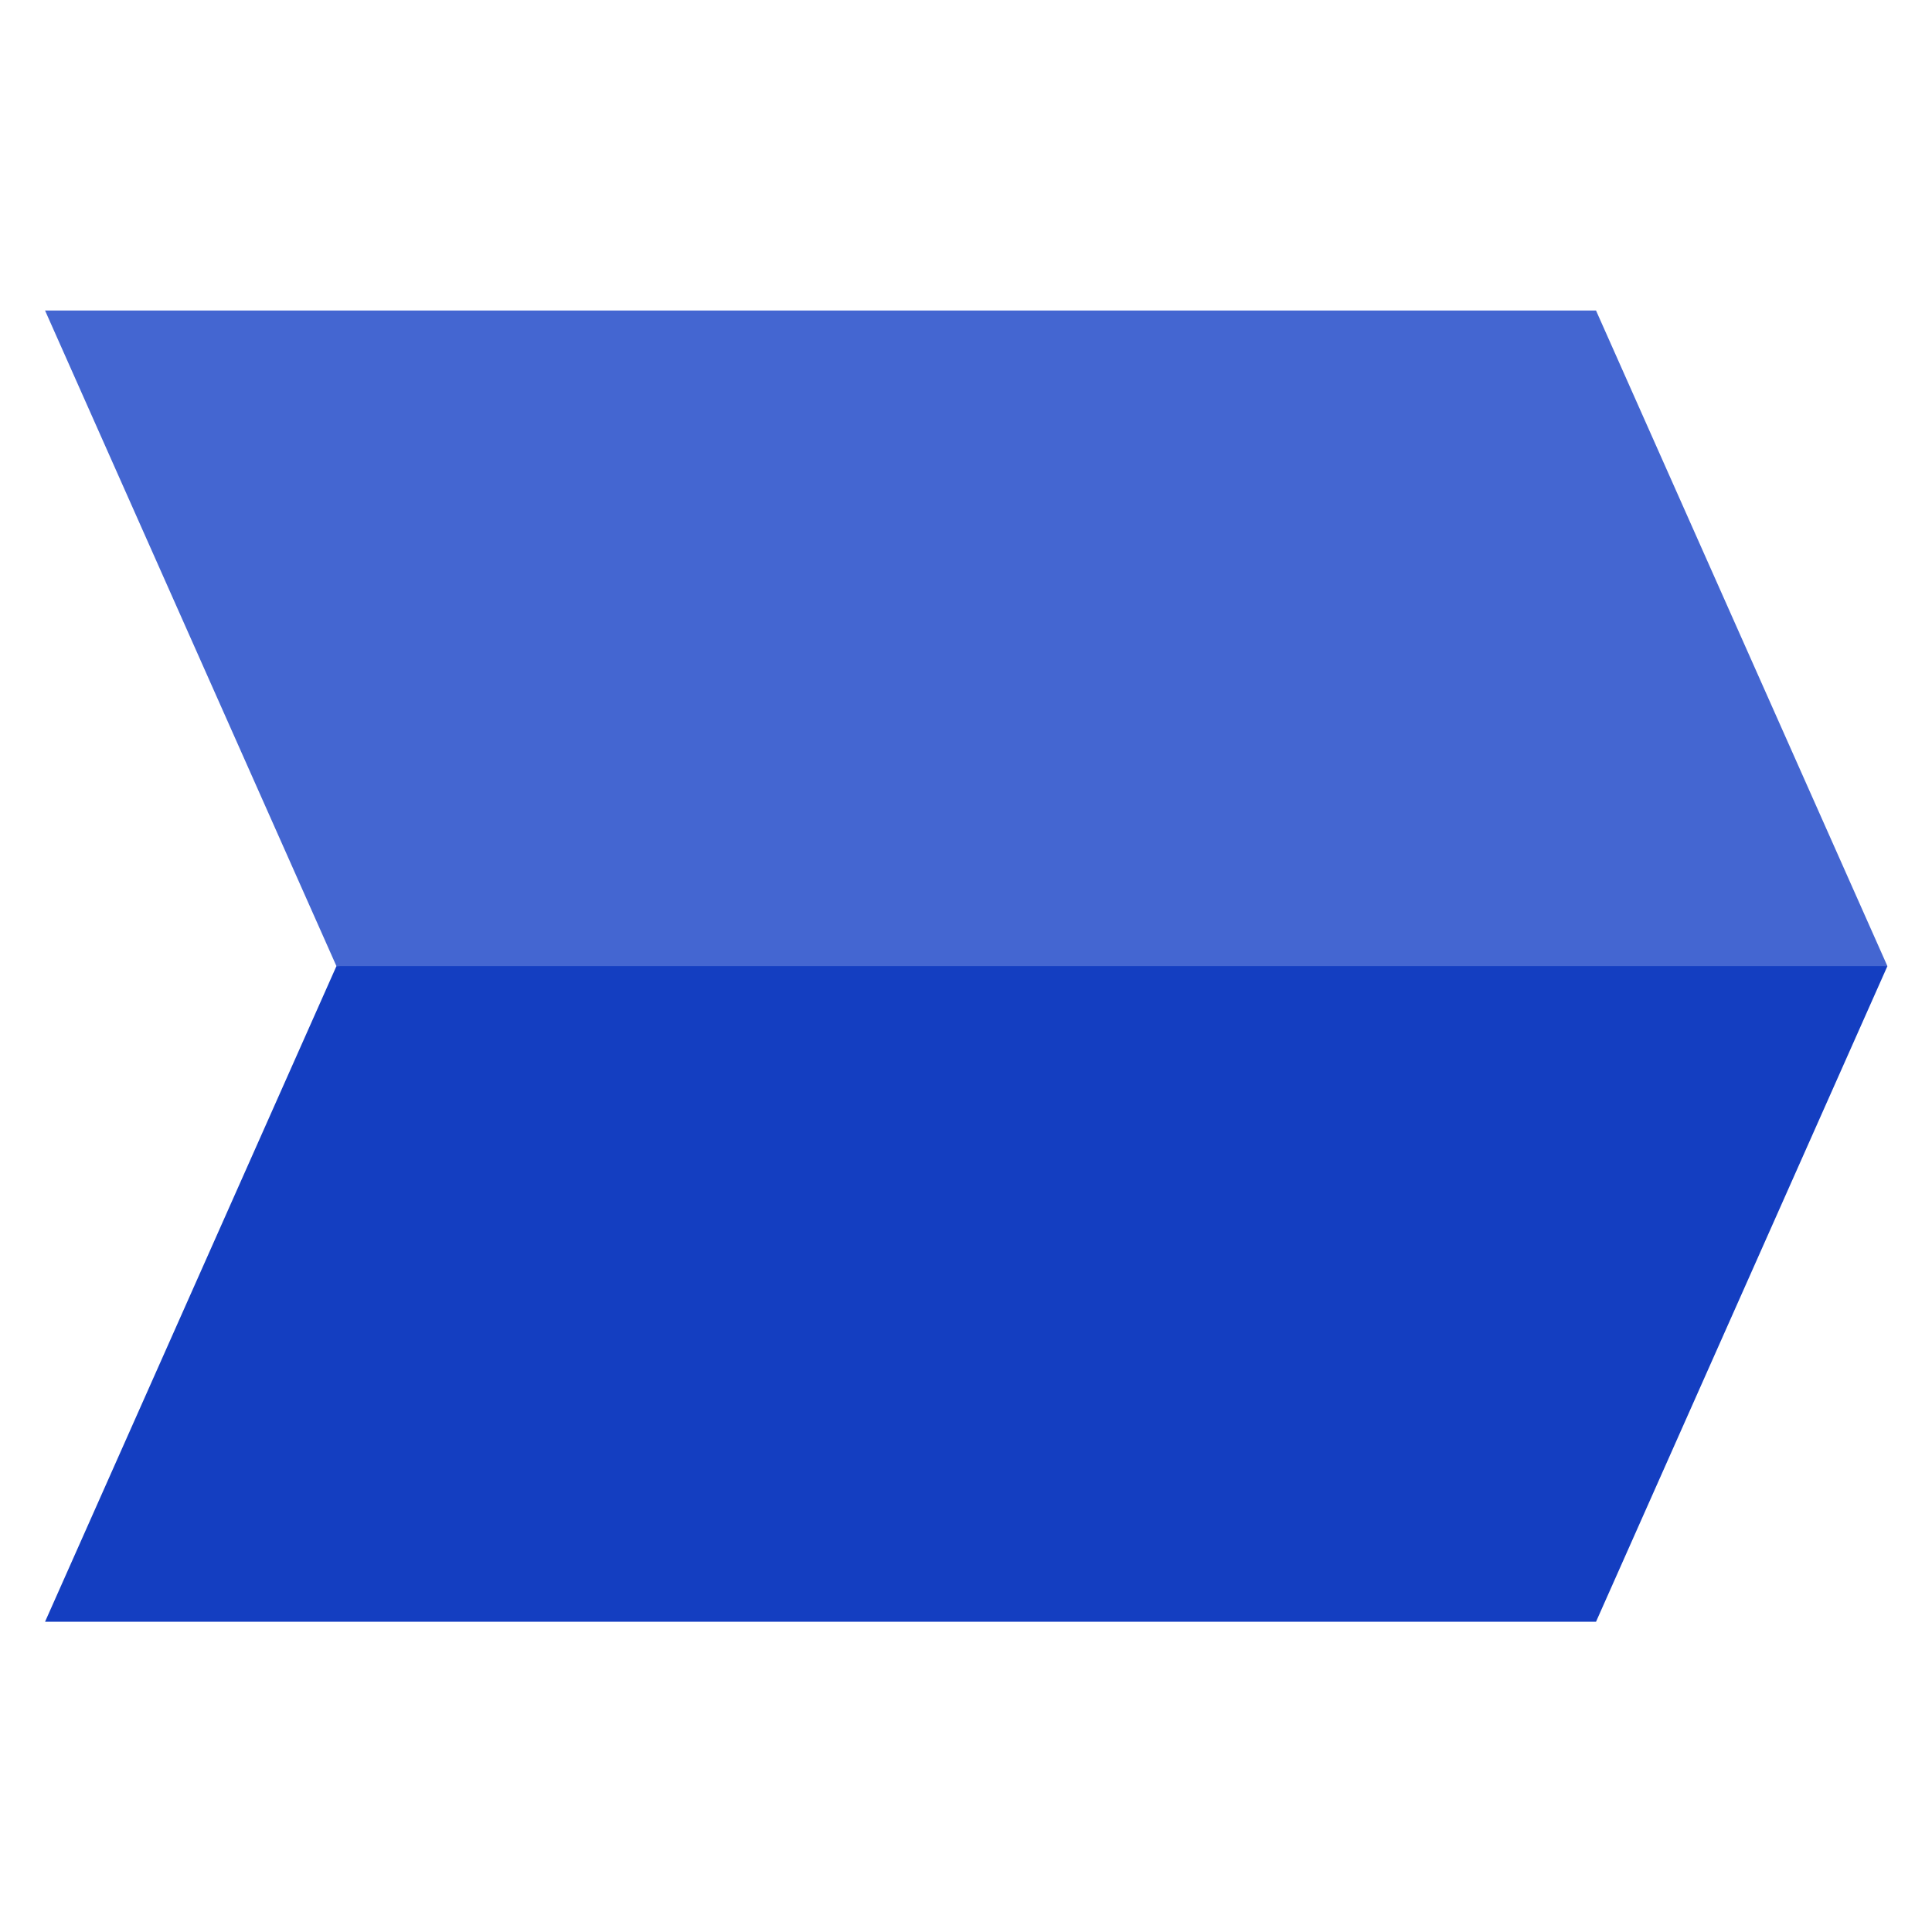 <?xml version="1.0" encoding="UTF-8"?> <svg xmlns="http://www.w3.org/2000/svg" id="Слой_1" data-name="Слой 1" viewBox="0 0 1700 1700"> <defs> <style>.cls-1{fill:#4466d1;}.cls-2{fill:#143ec1;}</style> </defs> <polygon class="cls-1" points="39.63 273.21 1404.36 273.21 1660.76 850.11 1013.26 975.57 296.04 850.11 39.63 273.21"></polygon> <polygon class="cls-2" points="39.63 1427.02 1404.36 1427.02 1660.76 850.11 296.04 850.11 39.63 1427.02"></polygon> </svg> 